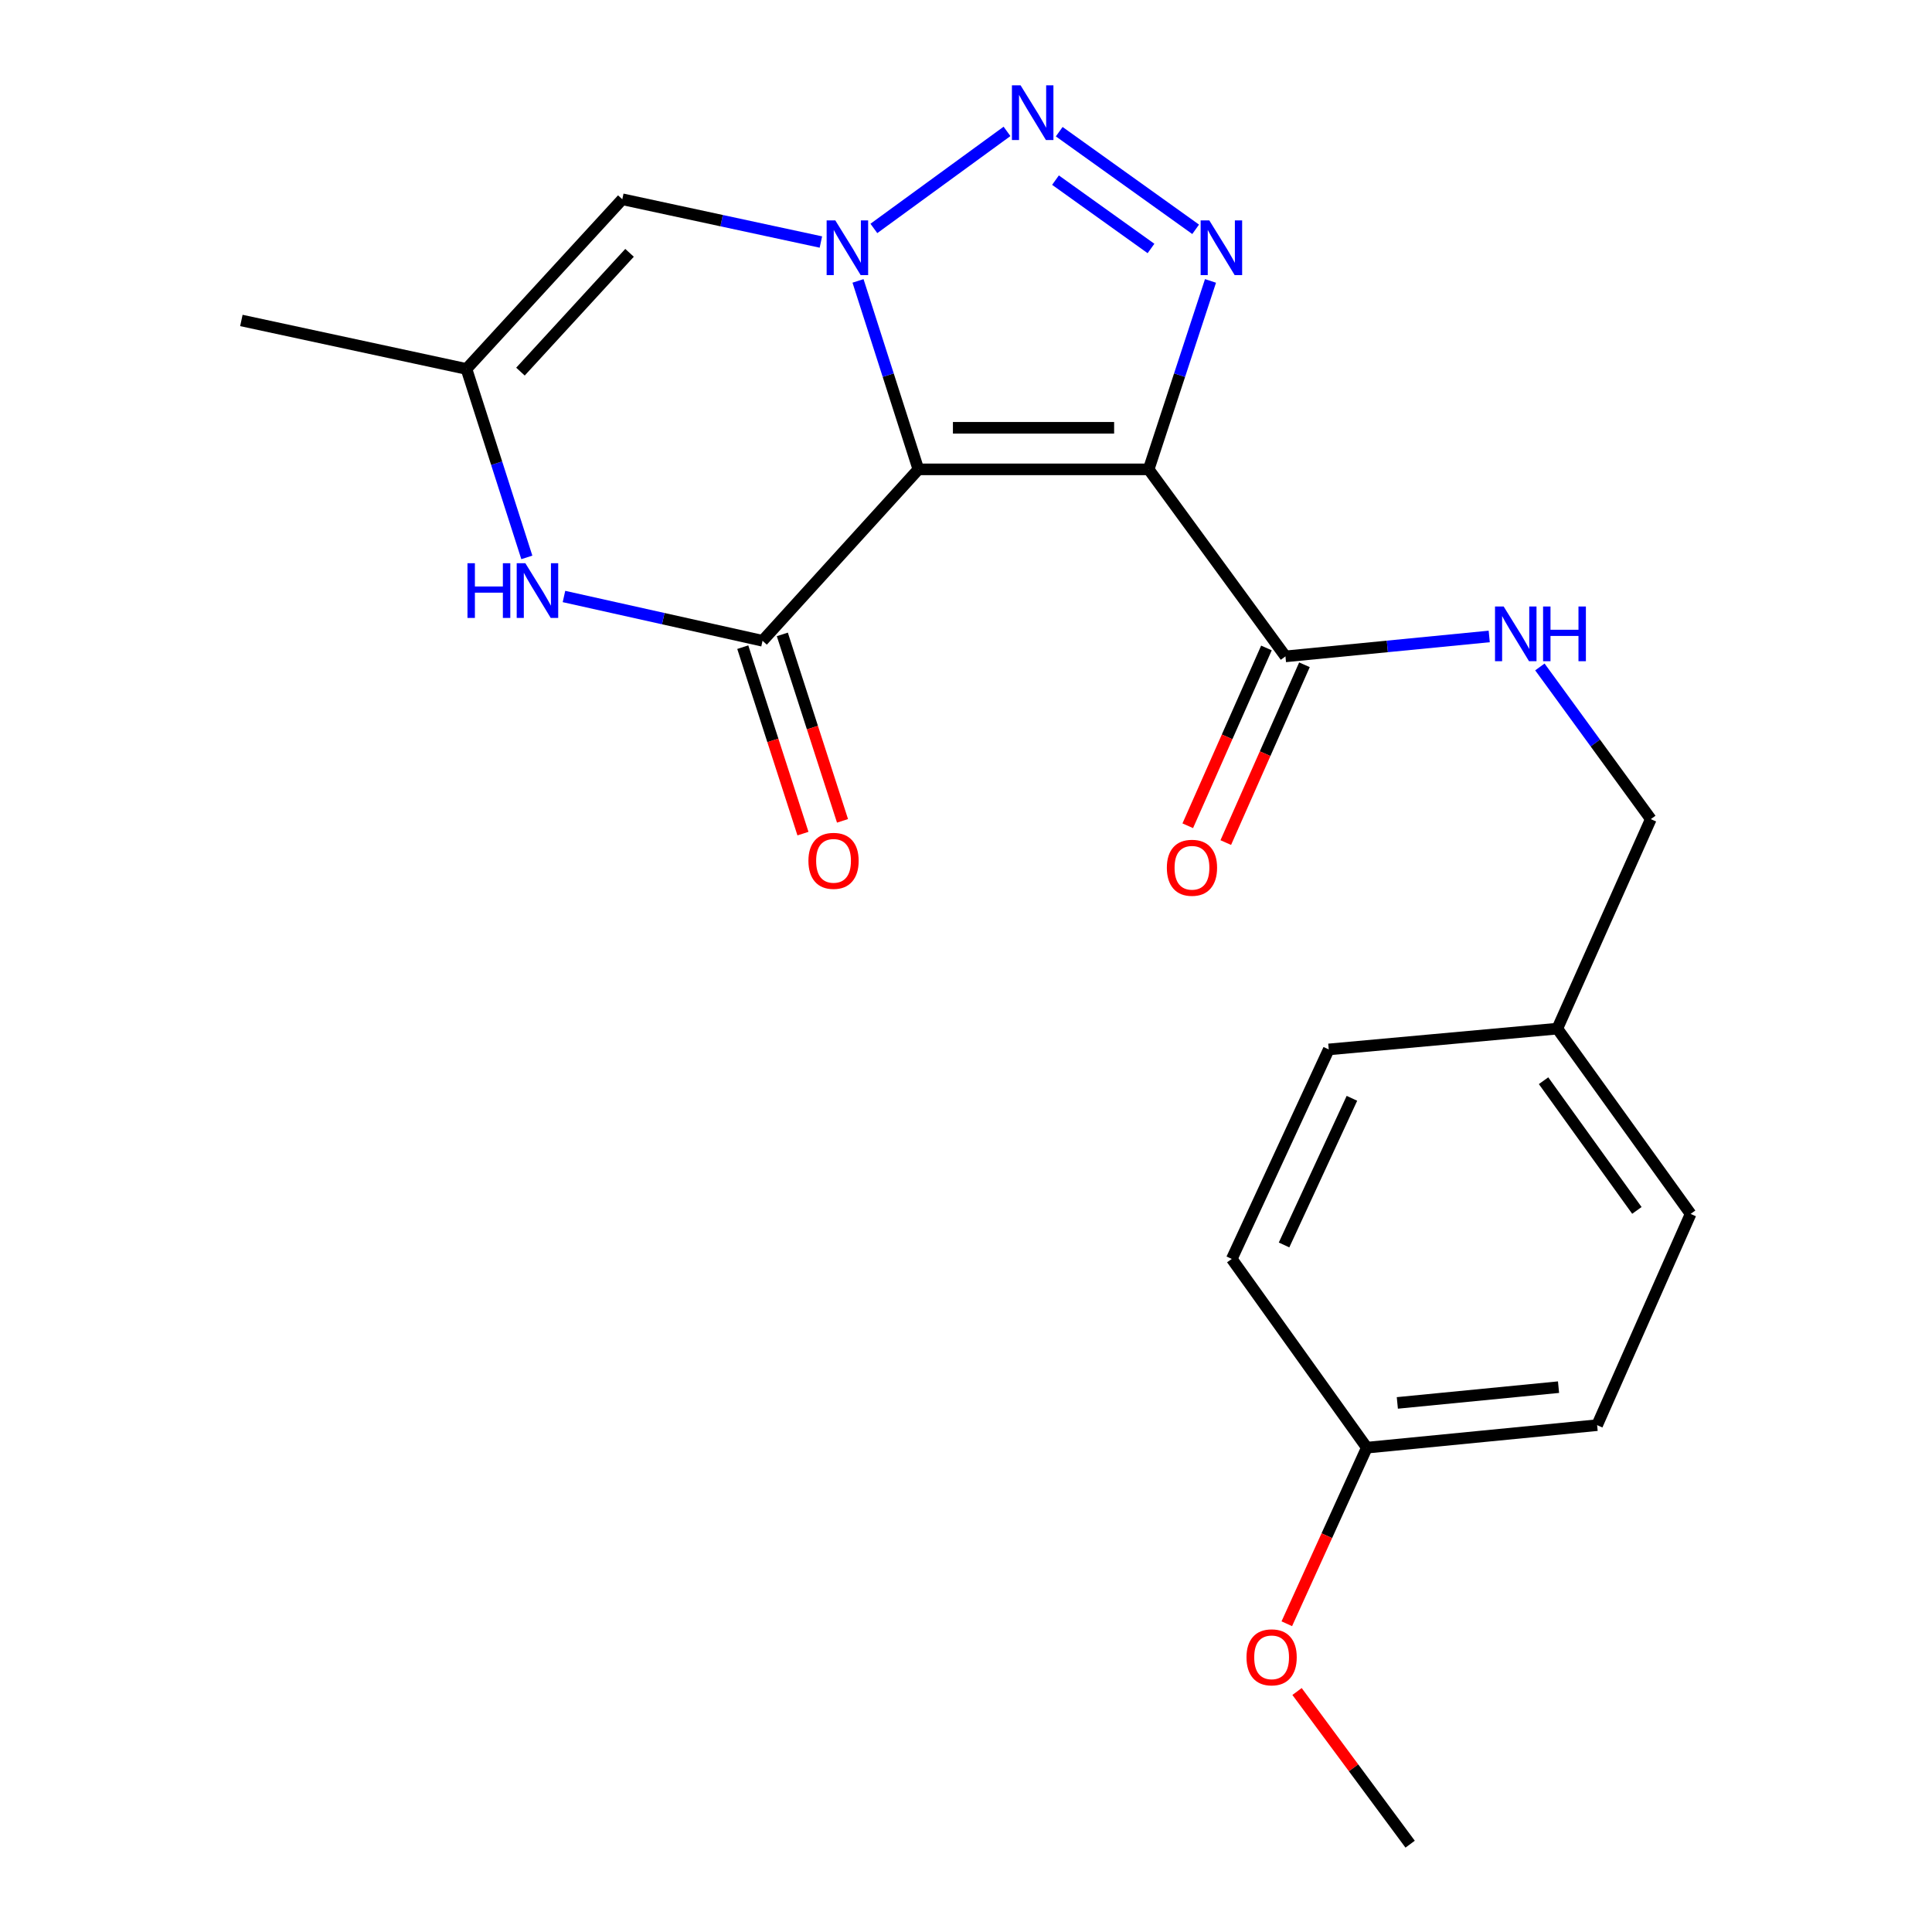 <?xml version='1.0' encoding='iso-8859-1'?>
<svg version='1.1' baseProfile='full'
              xmlns='http://www.w3.org/2000/svg'
                      xmlns:rdkit='http://www.rdkit.org/xml'
                      xmlns:xlink='http://www.w3.org/1999/xlink'
                  xml:space='preserve'
width='1000px' height='1000px' viewBox='0 0 1000 1000'>
<!-- END OF HEADER -->
<rect style='opacity:1.0;fill:#FFFFFF;stroke:none' width='1000' height='1000' x='0' y='0'> </rect>
<path class='bond-0' d='M 475.353,242.941 L 459.731,194.169' style='fill:none;fill-rule:evenodd;stroke:#000000;stroke-width:6px;stroke-linecap:butt;stroke-linejoin:miter;stroke-opacity:1' />
<path class='bond-0' d='M 459.731,194.169 L 444.109,145.398' style='fill:none;fill-rule:evenodd;stroke:#0000FF;stroke-width:6px;stroke-linecap:butt;stroke-linejoin:miter;stroke-opacity:1' />
<path class='bond-1' d='M 475.353,242.941 L 594.549,242.941' style='fill:none;fill-rule:evenodd;stroke:#000000;stroke-width:6px;stroke-linecap:butt;stroke-linejoin:miter;stroke-opacity:1' />
<path class='bond-1' d='M 493.232,221.425 L 576.67,221.425' style='fill:none;fill-rule:evenodd;stroke:#000000;stroke-width:6px;stroke-linecap:butt;stroke-linejoin:miter;stroke-opacity:1' />
<path class='bond-2' d='M 475.353,242.941 L 394.693,331.669' style='fill:none;fill-rule:evenodd;stroke:#000000;stroke-width:6px;stroke-linecap:butt;stroke-linejoin:miter;stroke-opacity:1' />
<path class='bond-3' d='M 452.316,118.236 L 521.226,68.007' style='fill:none;fill-rule:evenodd;stroke:#0000FF;stroke-width:6px;stroke-linecap:butt;stroke-linejoin:miter;stroke-opacity:1' />
<path class='bond-4' d='M 424.889,125.272 L 373.496,114.205' style='fill:none;fill-rule:evenodd;stroke:#0000FF;stroke-width:6px;stroke-linecap:butt;stroke-linejoin:miter;stroke-opacity:1' />
<path class='bond-4' d='M 373.496,114.205 L 322.102,103.137' style='fill:none;fill-rule:evenodd;stroke:#000000;stroke-width:6px;stroke-linecap:butt;stroke-linejoin:miter;stroke-opacity:1' />
<path class='bond-5' d='M 594.549,242.941 L 610.551,194.173' style='fill:none;fill-rule:evenodd;stroke:#000000;stroke-width:6px;stroke-linecap:butt;stroke-linejoin:miter;stroke-opacity:1' />
<path class='bond-5' d='M 610.551,194.173 L 626.553,145.405' style='fill:none;fill-rule:evenodd;stroke:#0000FF;stroke-width:6px;stroke-linecap:butt;stroke-linejoin:miter;stroke-opacity:1' />
<path class='bond-6' d='M 594.549,242.941 L 665.347,339.737' style='fill:none;fill-rule:evenodd;stroke:#000000;stroke-width:6px;stroke-linecap:butt;stroke-linejoin:miter;stroke-opacity:1' />
<path class='bond-7' d='M 548.252,68.159 L 618.869,118.694' style='fill:none;fill-rule:evenodd;stroke:#0000FF;stroke-width:6px;stroke-linecap:butt;stroke-linejoin:miter;stroke-opacity:1' />
<path class='bond-7' d='M 546.323,93.237 L 595.755,128.611' style='fill:none;fill-rule:evenodd;stroke:#0000FF;stroke-width:6px;stroke-linecap:butt;stroke-linejoin:miter;stroke-opacity:1' />
<path class='bond-8' d='M 394.693,331.669 L 343.302,320.206' style='fill:none;fill-rule:evenodd;stroke:#000000;stroke-width:6px;stroke-linecap:butt;stroke-linejoin:miter;stroke-opacity:1' />
<path class='bond-8' d='M 343.302,320.206 L 291.91,308.744' style='fill:none;fill-rule:evenodd;stroke:#0000FF;stroke-width:6px;stroke-linecap:butt;stroke-linejoin:miter;stroke-opacity:1' />
<path class='bond-9' d='M 384.456,334.974 L 400.033,383.227' style='fill:none;fill-rule:evenodd;stroke:#000000;stroke-width:6px;stroke-linecap:butt;stroke-linejoin:miter;stroke-opacity:1' />
<path class='bond-9' d='M 400.033,383.227 L 415.611,431.481' style='fill:none;fill-rule:evenodd;stroke:#FF0000;stroke-width:6px;stroke-linecap:butt;stroke-linejoin:miter;stroke-opacity:1' />
<path class='bond-9' d='M 404.931,328.364 L 420.508,376.617' style='fill:none;fill-rule:evenodd;stroke:#000000;stroke-width:6px;stroke-linecap:butt;stroke-linejoin:miter;stroke-opacity:1' />
<path class='bond-9' d='M 420.508,376.617 L 436.086,424.871' style='fill:none;fill-rule:evenodd;stroke:#FF0000;stroke-width:6px;stroke-linecap:butt;stroke-linejoin:miter;stroke-opacity:1' />
<path class='bond-10' d='M 272.686,288.511 L 257.064,239.74' style='fill:none;fill-rule:evenodd;stroke:#0000FF;stroke-width:6px;stroke-linecap:butt;stroke-linejoin:miter;stroke-opacity:1' />
<path class='bond-10' d='M 257.064,239.74 L 241.442,190.968' style='fill:none;fill-rule:evenodd;stroke:#000000;stroke-width:6px;stroke-linecap:butt;stroke-linejoin:miter;stroke-opacity:1' />
<path class='bond-11' d='M 322.102,103.137 L 241.442,190.968' style='fill:none;fill-rule:evenodd;stroke:#000000;stroke-width:6px;stroke-linecap:butt;stroke-linejoin:miter;stroke-opacity:1' />
<path class='bond-11' d='M 325.85,130.865 L 269.388,192.347' style='fill:none;fill-rule:evenodd;stroke:#000000;stroke-width:6px;stroke-linecap:butt;stroke-linejoin:miter;stroke-opacity:1' />
<path class='bond-12' d='M 665.347,339.737 L 718.084,334.581' style='fill:none;fill-rule:evenodd;stroke:#000000;stroke-width:6px;stroke-linecap:butt;stroke-linejoin:miter;stroke-opacity:1' />
<path class='bond-12' d='M 718.084,334.581 L 770.821,329.425' style='fill:none;fill-rule:evenodd;stroke:#0000FF;stroke-width:6px;stroke-linecap:butt;stroke-linejoin:miter;stroke-opacity:1' />
<path class='bond-13' d='M 655.51,335.383 L 635.147,381.396' style='fill:none;fill-rule:evenodd;stroke:#000000;stroke-width:6px;stroke-linecap:butt;stroke-linejoin:miter;stroke-opacity:1' />
<path class='bond-13' d='M 635.147,381.396 L 614.784,427.409' style='fill:none;fill-rule:evenodd;stroke:#FF0000;stroke-width:6px;stroke-linecap:butt;stroke-linejoin:miter;stroke-opacity:1' />
<path class='bond-13' d='M 675.185,344.091 L 654.822,390.104' style='fill:none;fill-rule:evenodd;stroke:#000000;stroke-width:6px;stroke-linecap:butt;stroke-linejoin:miter;stroke-opacity:1' />
<path class='bond-13' d='M 654.822,390.104 L 634.459,436.117' style='fill:none;fill-rule:evenodd;stroke:#FF0000;stroke-width:6px;stroke-linecap:butt;stroke-linejoin:miter;stroke-opacity:1' />
<path class='bond-14' d='M 241.442,190.968 L 124.935,165.867' style='fill:none;fill-rule:evenodd;stroke:#000000;stroke-width:6px;stroke-linecap:butt;stroke-linejoin:miter;stroke-opacity:1' />
<path class='bond-15' d='M 797.04,345.209 L 825.749,384.596' style='fill:none;fill-rule:evenodd;stroke:#0000FF;stroke-width:6px;stroke-linecap:butt;stroke-linejoin:miter;stroke-opacity:1' />
<path class='bond-15' d='M 825.749,384.596 L 854.458,423.982' style='fill:none;fill-rule:evenodd;stroke:#000000;stroke-width:6px;stroke-linecap:butt;stroke-linejoin:miter;stroke-opacity:1' />
<path class='bond-16' d='M 854.458,423.982 L 806.06,532.421' style='fill:none;fill-rule:evenodd;stroke:#000000;stroke-width:6px;stroke-linecap:butt;stroke-linejoin:miter;stroke-opacity:1' />
<path class='bond-17' d='M 806.06,532.421 L 687.76,543.179' style='fill:none;fill-rule:evenodd;stroke:#000000;stroke-width:6px;stroke-linecap:butt;stroke-linejoin:miter;stroke-opacity:1' />
<path class='bond-18' d='M 806.06,532.421 L 875.065,628.321' style='fill:none;fill-rule:evenodd;stroke:#000000;stroke-width:6px;stroke-linecap:butt;stroke-linejoin:miter;stroke-opacity:1' />
<path class='bond-18' d='M 798.946,559.373 L 847.25,626.503' style='fill:none;fill-rule:evenodd;stroke:#000000;stroke-width:6px;stroke-linecap:butt;stroke-linejoin:miter;stroke-opacity:1' />
<path class='bond-19' d='M 707.47,749.31 L 826.667,737.656' style='fill:none;fill-rule:evenodd;stroke:#000000;stroke-width:6px;stroke-linecap:butt;stroke-linejoin:miter;stroke-opacity:1' />
<path class='bond-19' d='M 723.256,726.149 L 806.694,717.991' style='fill:none;fill-rule:evenodd;stroke:#000000;stroke-width:6px;stroke-linecap:butt;stroke-linejoin:miter;stroke-opacity:1' />
<path class='bond-20' d='M 707.47,749.31 L 686.76,794.881' style='fill:none;fill-rule:evenodd;stroke:#000000;stroke-width:6px;stroke-linecap:butt;stroke-linejoin:miter;stroke-opacity:1' />
<path class='bond-20' d='M 686.76,794.881 L 666.049,840.451' style='fill:none;fill-rule:evenodd;stroke:#FF0000;stroke-width:6px;stroke-linecap:butt;stroke-linejoin:miter;stroke-opacity:1' />
<path class='bond-21' d='M 707.47,749.31 L 637.568,651.618' style='fill:none;fill-rule:evenodd;stroke:#000000;stroke-width:6px;stroke-linecap:butt;stroke-linejoin:miter;stroke-opacity:1' />
<path class='bond-22' d='M 687.76,543.179 L 637.568,651.618' style='fill:none;fill-rule:evenodd;stroke:#000000;stroke-width:6px;stroke-linecap:butt;stroke-linejoin:miter;stroke-opacity:1' />
<path class='bond-22' d='M 699.756,568.482 L 664.623,644.389' style='fill:none;fill-rule:evenodd;stroke:#000000;stroke-width:6px;stroke-linecap:butt;stroke-linejoin:miter;stroke-opacity:1' />
<path class='bond-23' d='M 875.065,628.321 L 826.667,737.656' style='fill:none;fill-rule:evenodd;stroke:#000000;stroke-width:6px;stroke-linecap:butt;stroke-linejoin:miter;stroke-opacity:1' />
<path class='bond-24' d='M 671.35,875.521 L 700.616,915.033' style='fill:none;fill-rule:evenodd;stroke:#FF0000;stroke-width:6px;stroke-linecap:butt;stroke-linejoin:miter;stroke-opacity:1' />
<path class='bond-24' d='M 700.616,915.033 L 729.882,954.545' style='fill:none;fill-rule:evenodd;stroke:#000000;stroke-width:6px;stroke-linecap:butt;stroke-linejoin:miter;stroke-opacity:1' />
<path  class='atom-1' d='M 432.349 114.067
L 441.629 129.067
Q 442.549 130.547, 444.029 133.227
Q 445.509 135.907, 445.589 136.067
L 445.589 114.067
L 449.349 114.067
L 449.349 142.387
L 445.469 142.387
L 435.509 125.987
Q 434.349 124.067, 433.109 121.867
Q 431.909 119.667, 431.549 118.987
L 431.549 142.387
L 427.869 142.387
L 427.869 114.067
L 432.349 114.067
' fill='#0000FF'/>
<path  class='atom-3' d='M 528.249 44.165
L 537.529 59.165
Q 538.449 60.645, 539.929 63.325
Q 541.409 66.005, 541.489 66.165
L 541.489 44.165
L 545.249 44.165
L 545.249 72.485
L 541.369 72.485
L 531.409 56.085
Q 530.249 54.165, 529.009 51.965
Q 527.809 49.765, 527.449 49.085
L 527.449 72.485
L 523.769 72.485
L 523.769 44.165
L 528.249 44.165
' fill='#0000FF'/>
<path  class='atom-4' d='M 625.93 114.067
L 635.21 129.067
Q 636.13 130.547, 637.61 133.227
Q 639.09 135.907, 639.17 136.067
L 639.17 114.067
L 642.93 114.067
L 642.93 142.387
L 639.05 142.387
L 629.09 125.987
Q 627.93 124.067, 626.69 121.867
Q 625.49 119.667, 625.13 118.987
L 625.13 142.387
L 621.45 142.387
L 621.45 114.067
L 625.93 114.067
' fill='#0000FF'/>
<path  class='atom-6' d='M 241.966 291.523
L 245.806 291.523
L 245.806 303.563
L 260.286 303.563
L 260.286 291.523
L 264.126 291.523
L 264.126 319.843
L 260.286 319.843
L 260.286 306.763
L 245.806 306.763
L 245.806 319.843
L 241.966 319.843
L 241.966 291.523
' fill='#0000FF'/>
<path  class='atom-6' d='M 271.926 291.523
L 281.206 306.523
Q 282.126 308.003, 283.606 310.683
Q 285.086 313.363, 285.166 313.523
L 285.166 291.523
L 288.926 291.523
L 288.926 319.843
L 285.046 319.843
L 275.086 303.443
Q 273.926 301.523, 272.686 299.323
Q 271.486 297.123, 271.126 296.443
L 271.126 319.843
L 267.446 319.843
L 267.446 291.523
L 271.926 291.523
' fill='#0000FF'/>
<path  class='atom-10' d='M 778.296 313.923
L 787.576 328.923
Q 788.496 330.403, 789.976 333.083
Q 791.456 335.763, 791.536 335.923
L 791.536 313.923
L 795.296 313.923
L 795.296 342.243
L 791.416 342.243
L 781.456 325.843
Q 780.296 323.923, 779.056 321.723
Q 777.856 319.523, 777.496 318.843
L 777.496 342.243
L 773.816 342.243
L 773.816 313.923
L 778.296 313.923
' fill='#0000FF'/>
<path  class='atom-10' d='M 798.696 313.923
L 802.536 313.923
L 802.536 325.963
L 817.016 325.963
L 817.016 313.923
L 820.856 313.923
L 820.856 342.243
L 817.016 342.243
L 817.016 329.163
L 802.536 329.163
L 802.536 342.243
L 798.696 342.243
L 798.696 313.923
' fill='#0000FF'/>
<path  class='atom-11' d='M 418.437 445.566
Q 418.437 438.766, 421.797 434.966
Q 425.157 431.166, 431.437 431.166
Q 437.717 431.166, 441.077 434.966
Q 444.437 438.766, 444.437 445.566
Q 444.437 452.446, 441.037 456.366
Q 437.637 460.246, 431.437 460.246
Q 425.197 460.246, 421.797 456.366
Q 418.437 452.486, 418.437 445.566
M 431.437 457.046
Q 435.757 457.046, 438.077 454.166
Q 440.437 451.246, 440.437 445.566
Q 440.437 440.006, 438.077 437.206
Q 435.757 434.366, 431.437 434.366
Q 427.117 434.366, 424.757 437.166
Q 422.437 439.966, 422.437 445.566
Q 422.437 451.286, 424.757 454.166
Q 427.117 457.046, 431.437 457.046
' fill='#FF0000'/>
<path  class='atom-12' d='M 603.961 449.152
Q 603.961 442.352, 607.321 438.552
Q 610.681 434.752, 616.961 434.752
Q 623.241 434.752, 626.601 438.552
Q 629.961 442.352, 629.961 449.152
Q 629.961 456.032, 626.561 459.952
Q 623.161 463.832, 616.961 463.832
Q 610.721 463.832, 607.321 459.952
Q 603.961 456.072, 603.961 449.152
M 616.961 460.632
Q 621.281 460.632, 623.601 457.752
Q 625.961 454.832, 625.961 449.152
Q 625.961 443.592, 623.601 440.792
Q 621.281 437.952, 616.961 437.952
Q 612.641 437.952, 610.281 440.752
Q 607.961 443.552, 607.961 449.152
Q 607.961 454.872, 610.281 457.752
Q 612.641 460.632, 616.961 460.632
' fill='#FF0000'/>
<path  class='atom-20' d='M 645.188 857.829
Q 645.188 851.029, 648.548 847.229
Q 651.908 843.429, 658.188 843.429
Q 664.468 843.429, 667.828 847.229
Q 671.188 851.029, 671.188 857.829
Q 671.188 864.709, 667.788 868.629
Q 664.388 872.509, 658.188 872.509
Q 651.948 872.509, 648.548 868.629
Q 645.188 864.749, 645.188 857.829
M 658.188 869.309
Q 662.508 869.309, 664.828 866.429
Q 667.188 863.509, 667.188 857.829
Q 667.188 852.269, 664.828 849.469
Q 662.508 846.629, 658.188 846.629
Q 653.868 846.629, 651.508 849.429
Q 649.188 852.229, 649.188 857.829
Q 649.188 863.549, 651.508 866.429
Q 653.868 869.309, 658.188 869.309
' fill='#FF0000'/>
</svg>
